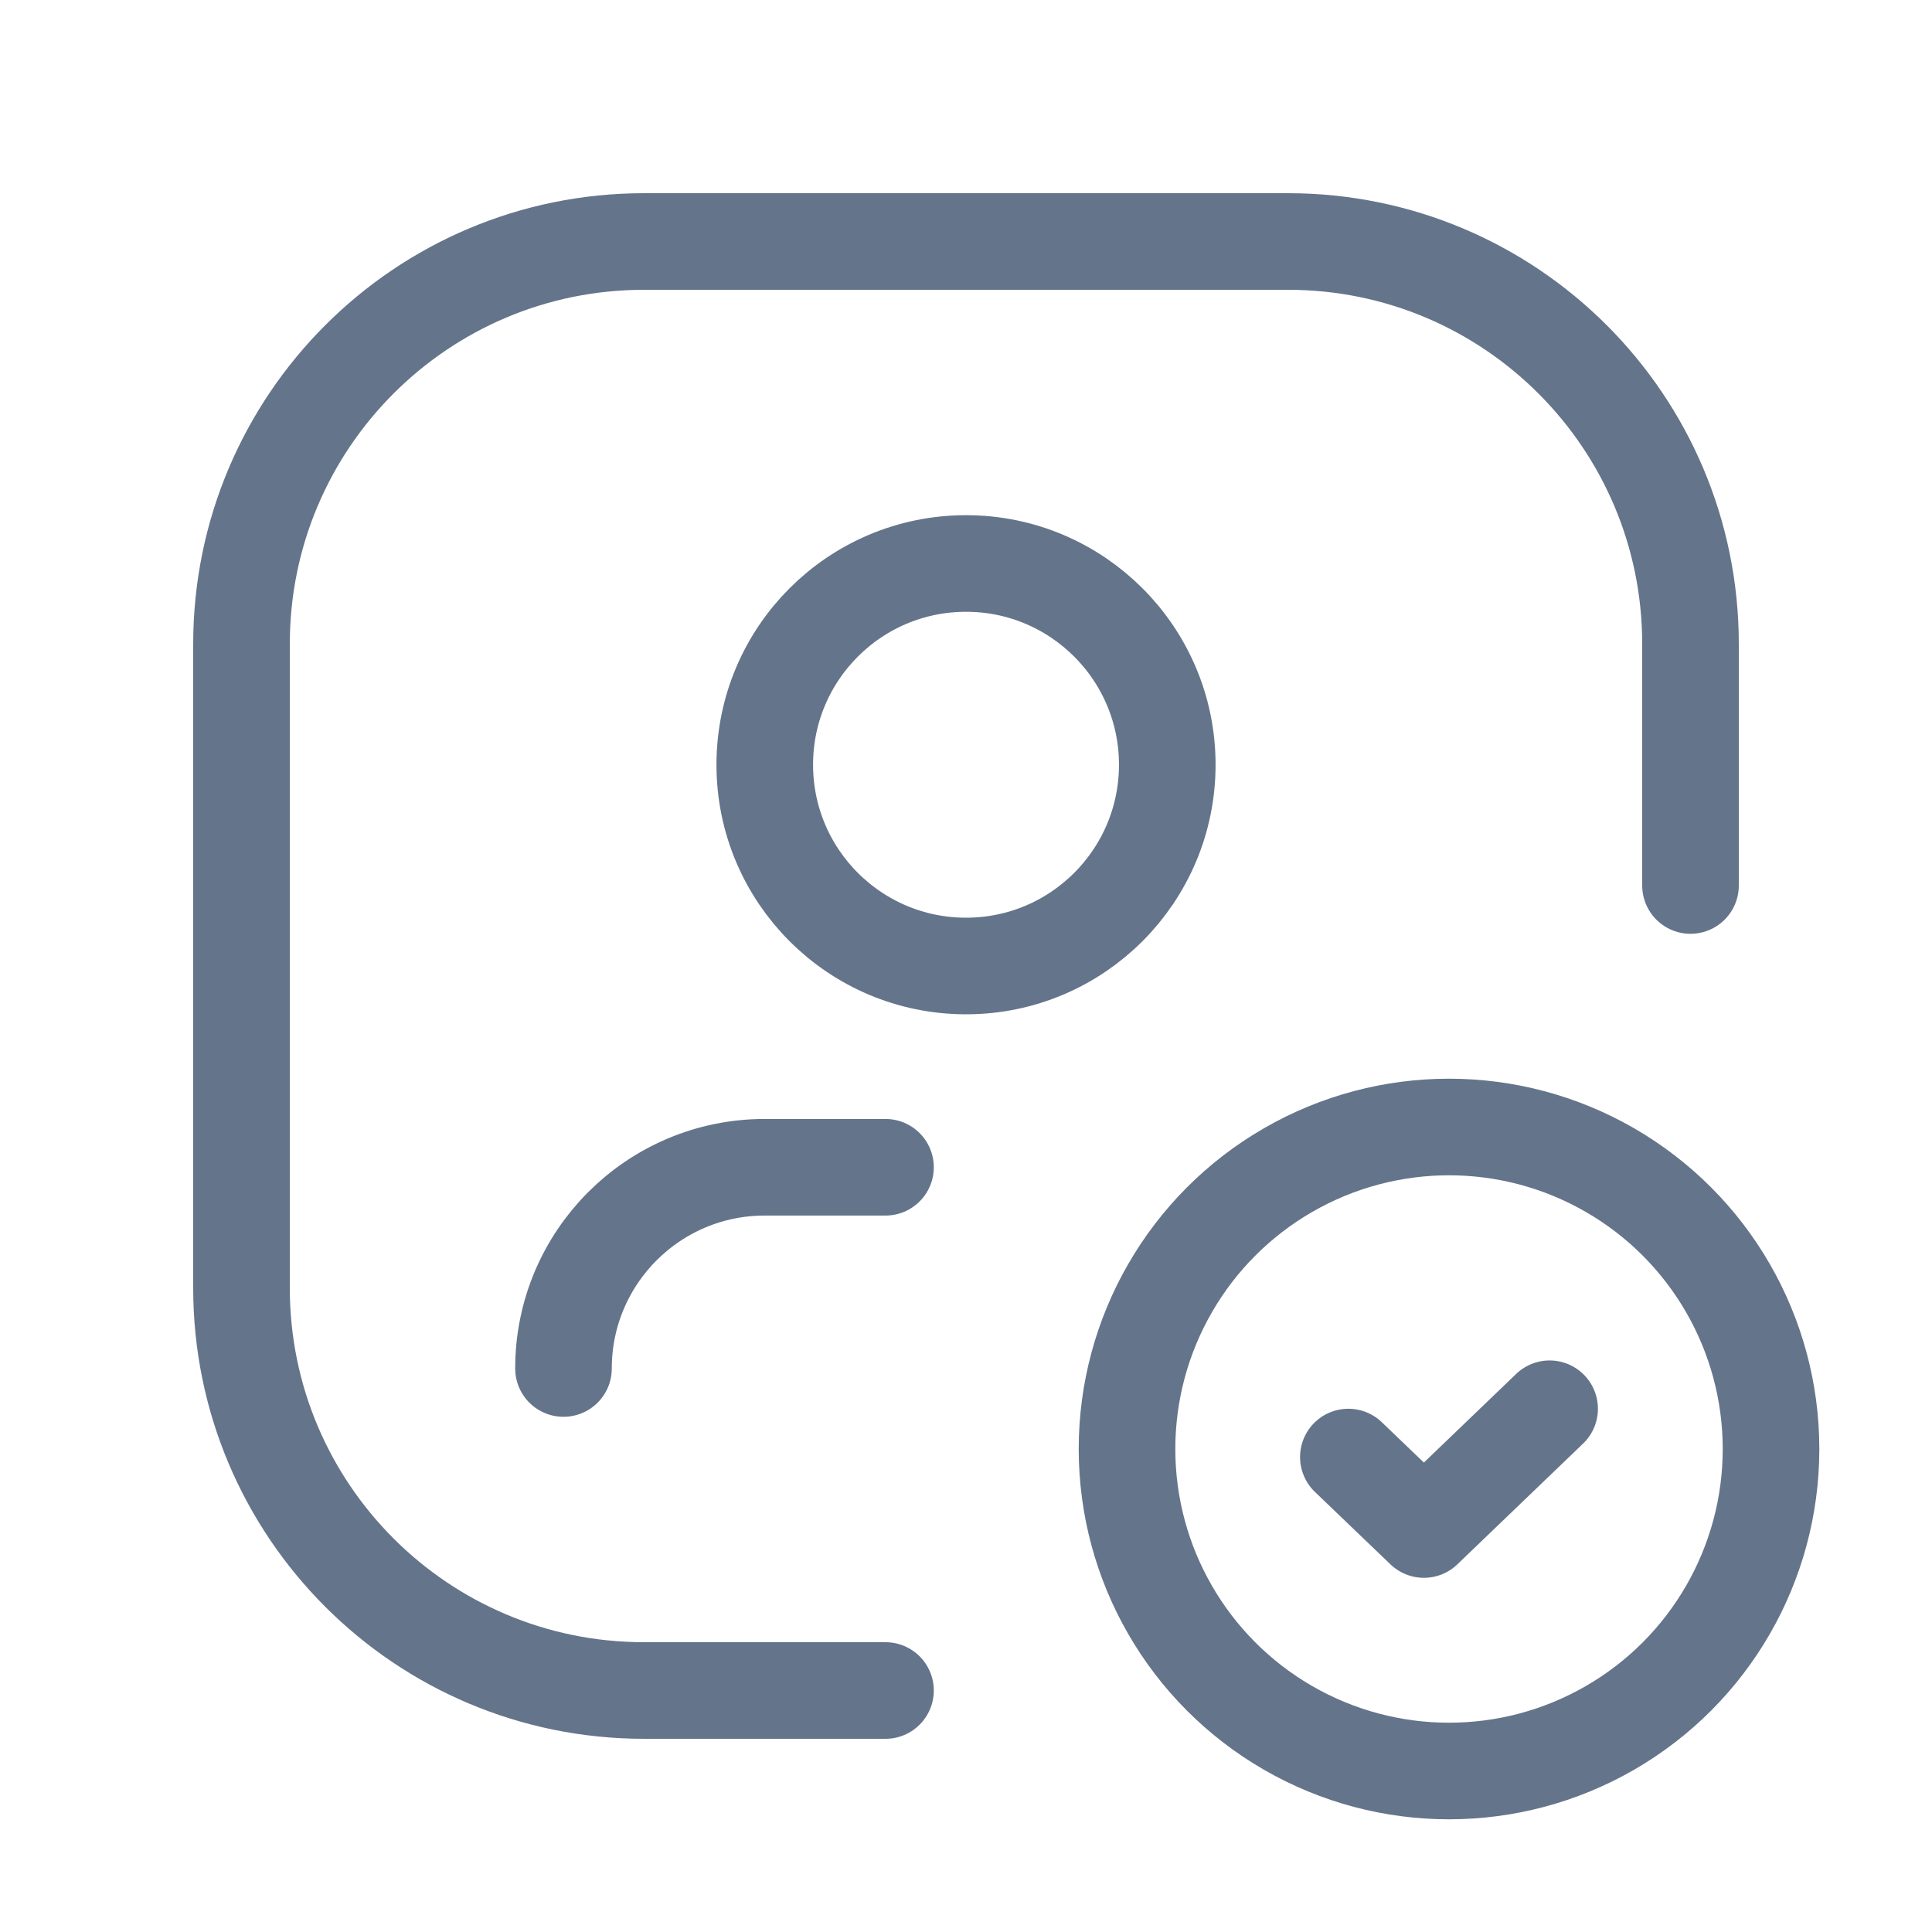 <?xml version="1.0" encoding="UTF-8"?> <svg xmlns="http://www.w3.org/2000/svg" width="100" height="100" viewBox="0 0 100 100" fill="none"> <path d="M45.833 87.5H33.333C21.827 87.5 12.5 78.173 12.5 66.667V33.333C12.5 21.827 21.827 12.5 33.333 12.5H66.667C78.173 12.5 87.5 21.827 87.5 33.333V45.833" stroke="#64748B" stroke-width="5" stroke-linecap="round" stroke-linejoin="round"></path> <circle cx="50.001" cy="39.583" r="10.417" stroke="#64748B" stroke-width="5" stroke-linecap="round" stroke-linejoin="round"></circle> <path d="M29.166 70.833C29.166 65.08 33.83 60.417 39.583 60.417H45.833" stroke="#64748B" stroke-width="5" stroke-linecap="round" stroke-linejoin="round"></path> <circle cx="75.001" cy="75" r="16.667" stroke="#64748B" stroke-width="5" stroke-linecap="round" stroke-linejoin="round"></circle> <path d="M80.208 72.917L73.701 79.167L69.791 75.417" stroke="#64748B" stroke-width="5" stroke-linecap="round" stroke-linejoin="round"></path> </svg> 